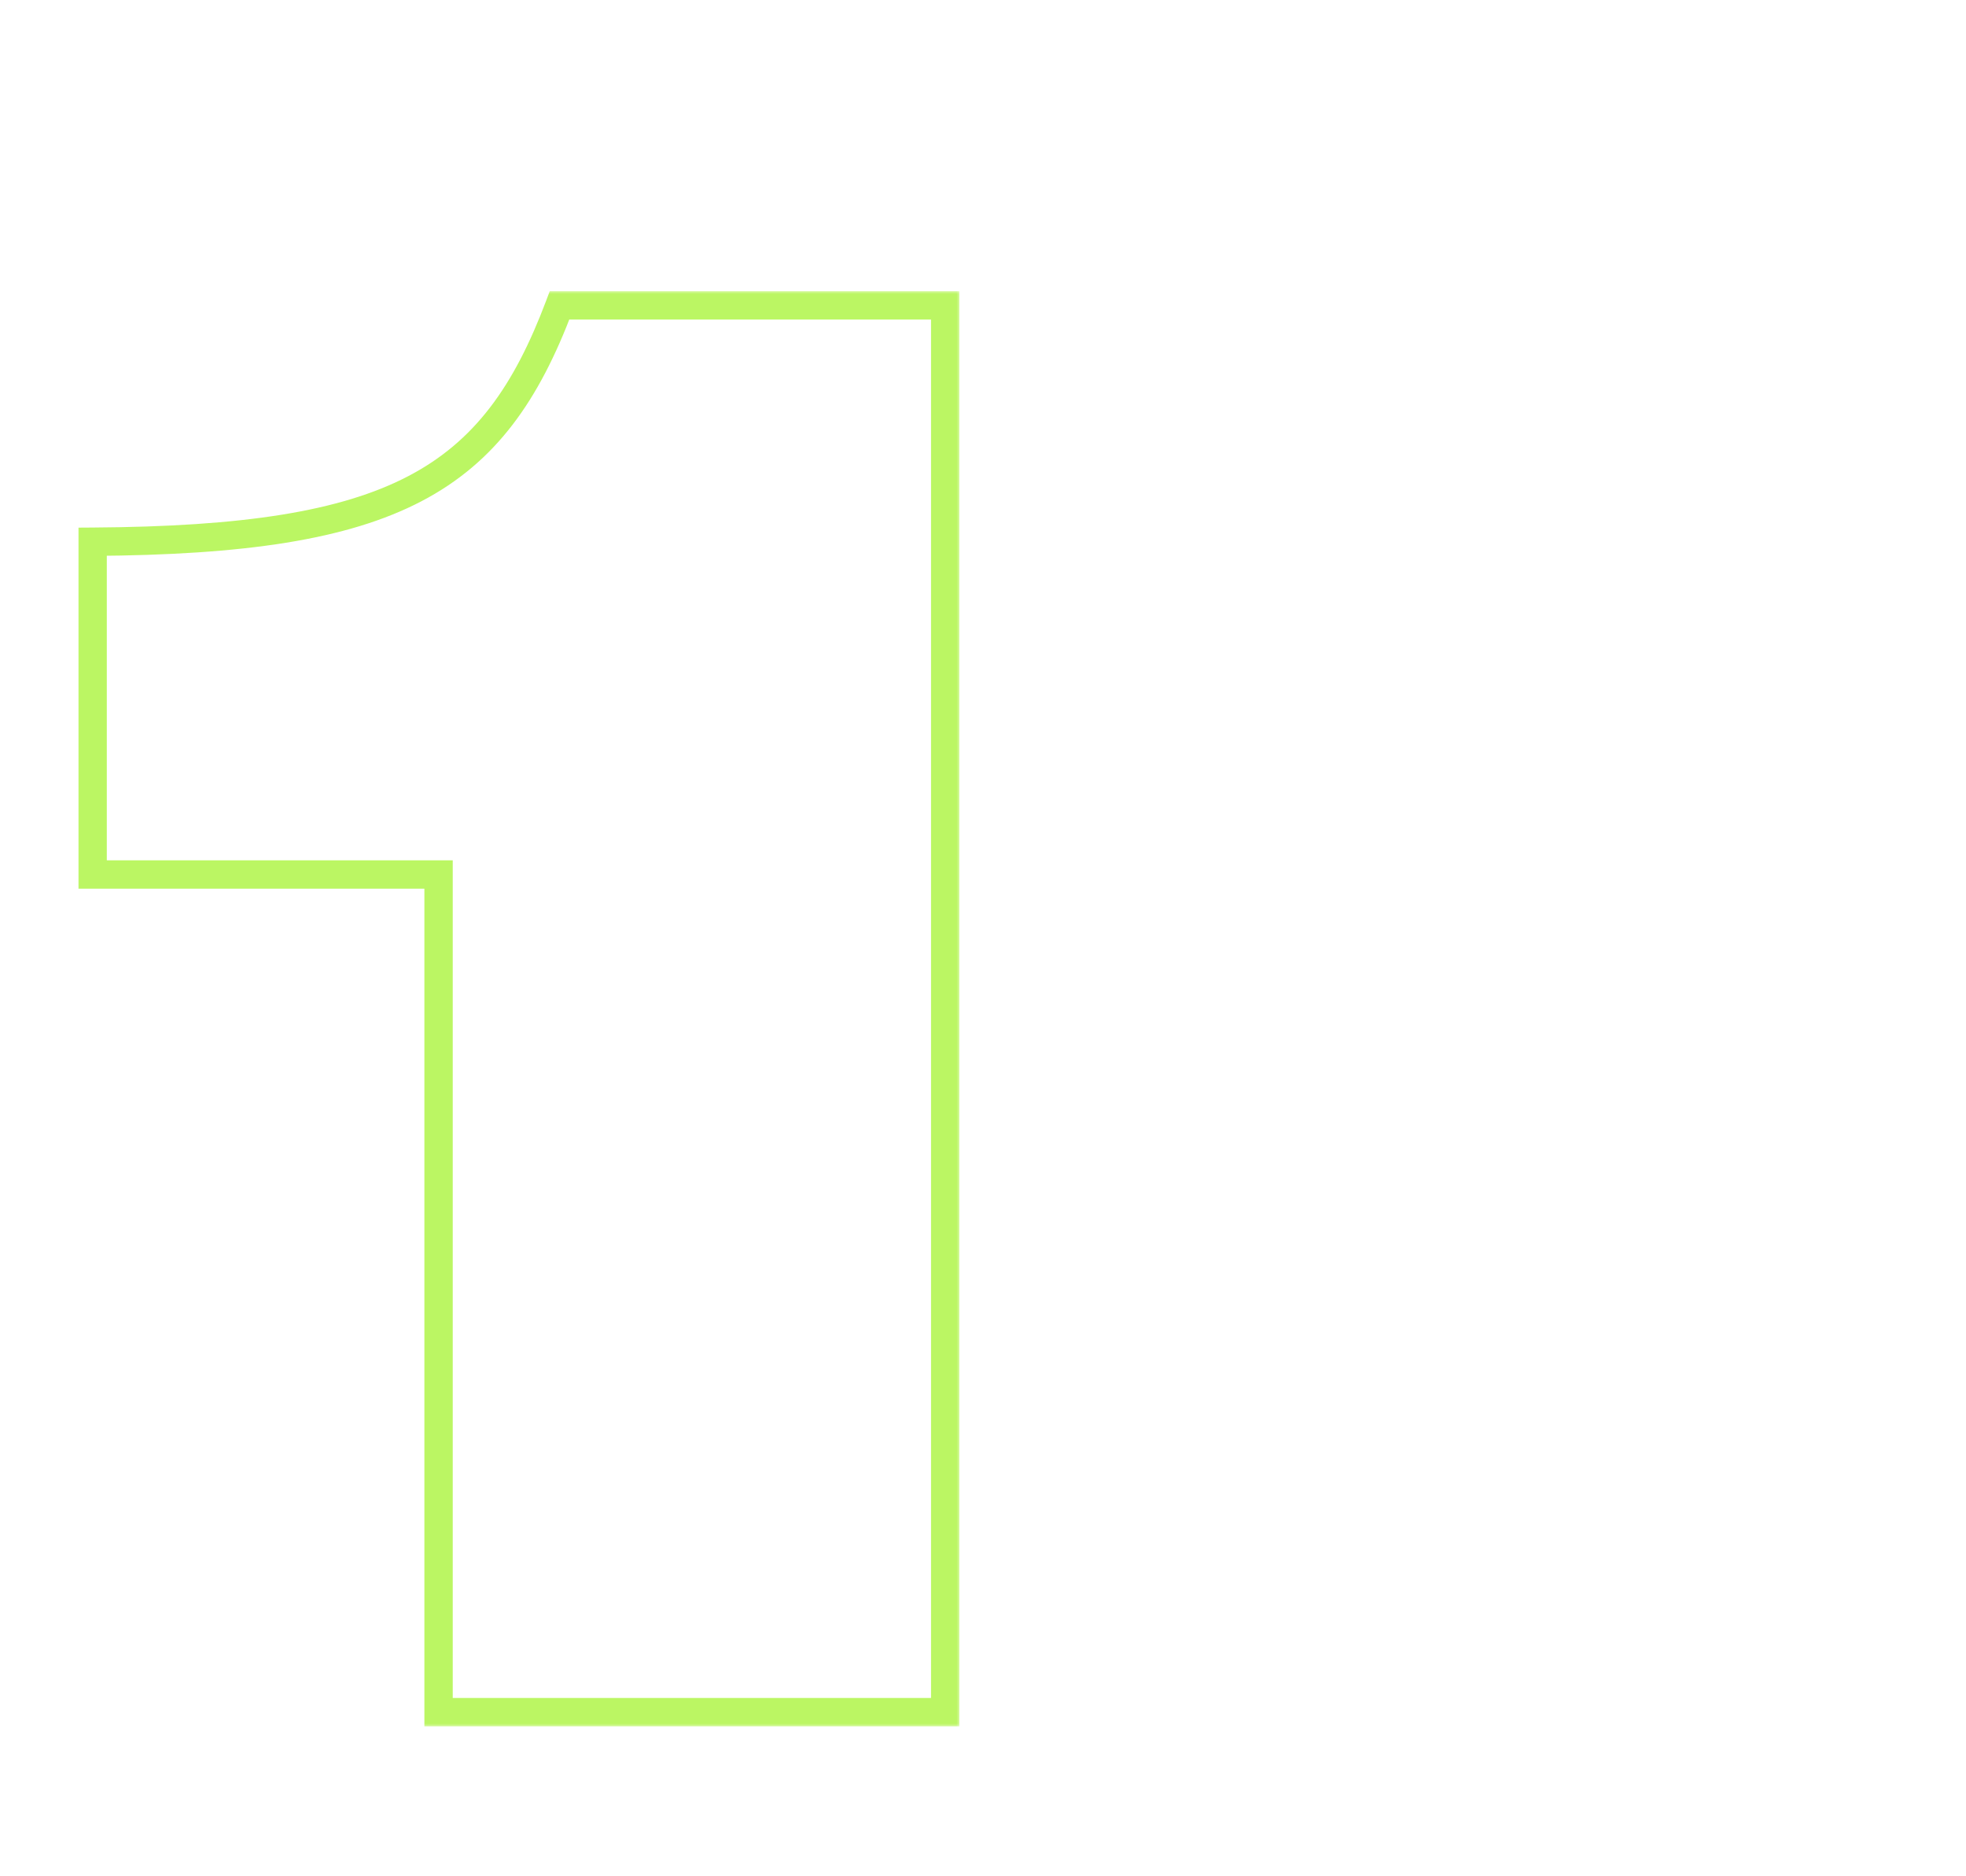 <?xml version="1.0" encoding="UTF-8"?> <svg xmlns="http://www.w3.org/2000/svg" width="260" height="248" viewBox="0 0 260 248" fill="none"><mask id="path-1-outside-1_3302_8" maskUnits="userSpaceOnUse" x="10" y="38.375" width="117" height="190" fill="black"><rect fill="white" x="10" y="38.375" width="117" height="190"></rect><path d="M58 115.625H12.25V71.625C52.25 71.375 65.25 63.625 74 40.375H125V226.375H58V115.625Z"></path></mask><path d="M58 115.625H59.875V113.75H58V115.625ZM12.25 115.625H10.375V117.5H12.25V115.625ZM12.25 71.625L12.238 69.75L10.375 69.762V71.625H12.25ZM74 40.375V38.5H72.702L72.245 39.715L74 40.375ZM125 40.375H126.875V38.5H125V40.375ZM125 226.375V228.25H126.875V226.375H125ZM58 226.375H56.125V228.25H58V226.375ZM58 113.75H12.25V117.5H58V113.75ZM14.125 115.625V71.625H10.375V115.625H14.125ZM12.262 73.5C32.307 73.375 45.945 71.382 55.711 66.287C65.614 61.121 71.289 52.902 75.755 41.035L72.245 39.715C67.961 51.098 62.761 58.379 53.976 62.963C45.055 67.618 32.193 69.625 12.238 69.75L12.262 73.5ZM74 42.25H125V38.5H74V42.25ZM123.125 40.375V226.375H126.875V40.375H123.125ZM125 224.5H58V228.25H125V224.5ZM59.875 226.375V115.625H56.125V226.375H59.875Z" fill="#BBF663" mask="url(#path-1-outside-1_3302_8)"></path></svg> 